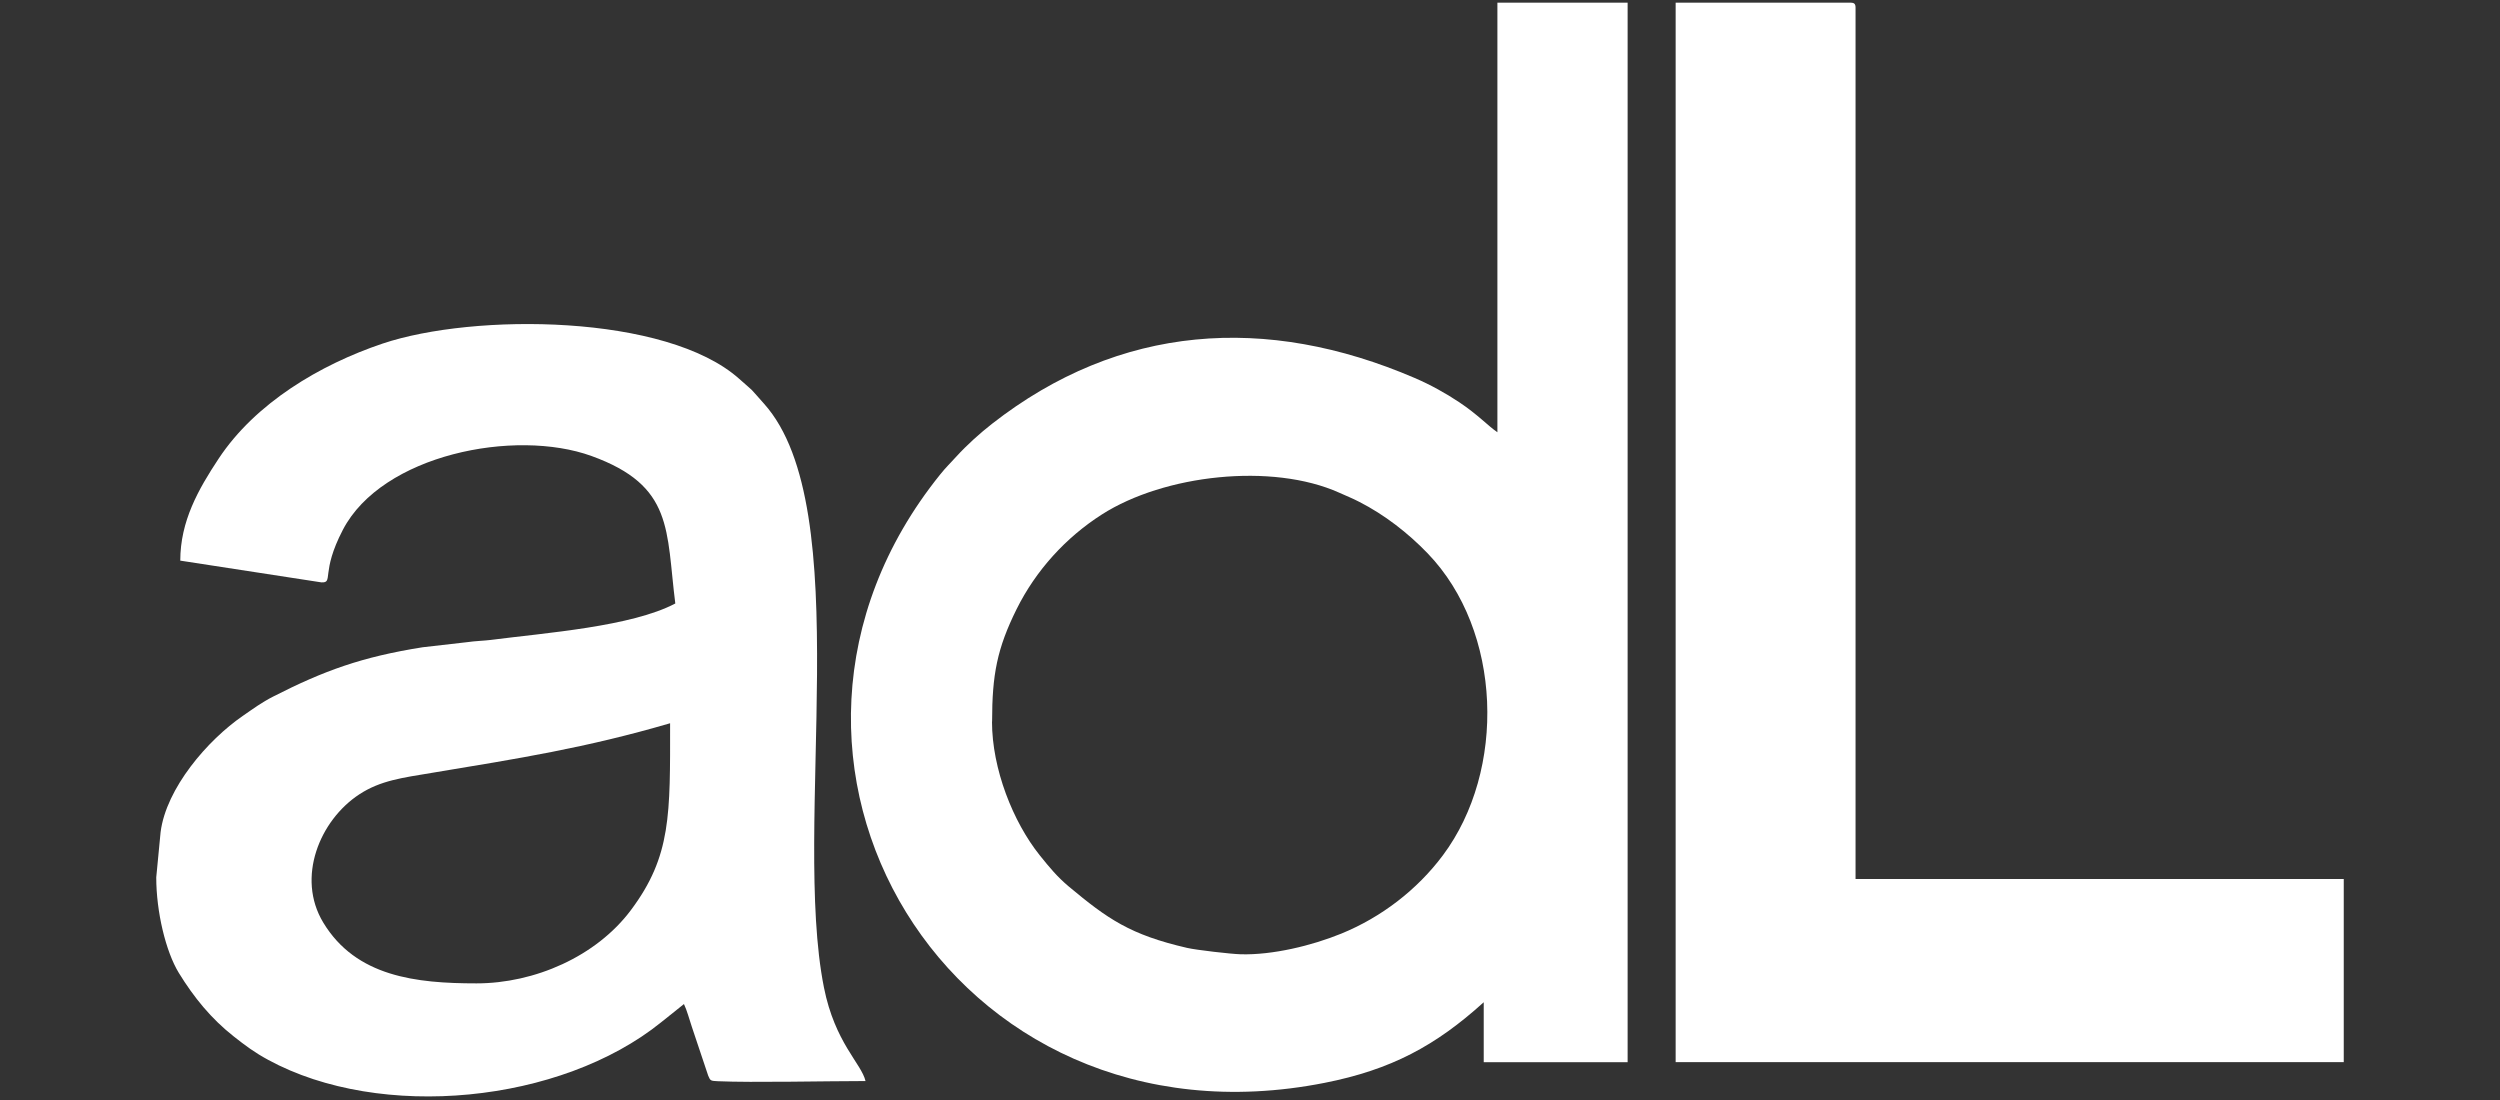 <svg width="100" height="44" viewBox="0 0 100 44" fill="none" xmlns="http://www.w3.org/2000/svg">
<rect x="0" y="0" width="100" height="44" fill="#333333" stroke="none"/>
<path fill-rule="evenodd" clip-rule="evenodd" d="M39.684 28.861C39.684 26.994 39.882 25.942 40.665 24.364C41.434 22.817 42.63 21.502 44.073 20.58C46.565 18.985 50.882 18.5 53.572 19.709C53.873 19.846 54.081 19.924 54.372 20.075C55.377 20.587 56.324 21.321 57.106 22.134C60.094 25.235 60.255 30.815 57.715 34.213C56.686 35.593 55.25 36.692 53.654 37.344C52.475 37.826 50.896 38.208 49.624 38.171C49.241 38.16 47.86 38.003 47.481 37.915C45.204 37.389 44.309 36.76 42.746 35.456C42.292 35.073 41.988 34.708 41.591 34.213C40.521 32.877 39.68 30.753 39.68 28.865L39.684 28.861ZM59.899 17.292C59.527 17.042 59.123 16.591 58.364 16.086C57.821 15.724 57.216 15.389 56.59 15.12C50.646 12.565 44.787 12.965 39.684 16.95C39.202 17.326 38.675 17.8 38.255 18.261C38.009 18.535 37.848 18.678 37.605 18.982C28.51 30.272 37.951 46.285 52.984 43.314C55.647 42.788 57.424 41.832 59.349 40.09V42.487H65.105V0.107H59.896V17.292H59.899Z" fill="white"/>
<path fill-rule="evenodd" clip-rule="evenodd" d="M19.058 39.335C16.652 39.335 14.238 39.072 12.929 36.9C11.846 35.108 12.786 32.813 14.372 31.774C15.226 31.215 16.108 31.109 17.277 30.914C20.754 30.337 23.43 29.917 26.804 28.93C26.804 32.574 26.858 34.237 25.238 36.402C23.851 38.26 21.383 39.335 19.061 39.335H19.058ZM7.204 22.424L12.857 23.295C13.357 23.316 12.816 22.919 13.715 21.192C15.281 18.186 20.593 17.128 23.663 18.241C26.954 19.433 26.64 21.209 27.012 24.139C25.255 25.067 21.827 25.313 19.632 25.597C19.4 25.628 18.986 25.641 18.692 25.686L16.908 25.89C14.474 26.276 12.96 26.826 10.93 27.861C10.465 28.097 10.133 28.346 9.716 28.633C8.304 29.603 6.647 31.529 6.424 33.284L6.25 35.094C6.25 36.47 6.629 38.058 7.152 38.915C7.761 39.906 8.451 40.749 9.344 41.453C9.808 41.818 10.178 42.098 10.728 42.395C15.23 44.844 22.432 44.133 26.445 40.892L27.358 40.162C27.477 40.408 27.573 40.776 27.675 41.077L28.328 43.027C28.414 43.235 28.427 43.235 28.721 43.249C30.096 43.31 33.08 43.242 34.621 43.242C34.457 42.538 33.398 41.715 32.957 39.496C31.675 33.059 34.303 20.324 30.561 16.148C29.867 15.372 30.263 15.775 29.569 15.154C26.657 12.555 18.952 12.518 15.305 13.743C12.796 14.587 10.212 16.127 8.745 18.347C7.932 19.576 7.211 20.847 7.211 22.428L7.204 22.424Z" fill="white"/>
<path fill-rule="evenodd" clip-rule="evenodd" d="M67.026 42.484H93.75V35.159H74.222V0.312C74.222 0.155 74.174 0.107 74.016 0.107H67.026V42.484Z" fill="white"/>
</svg>
